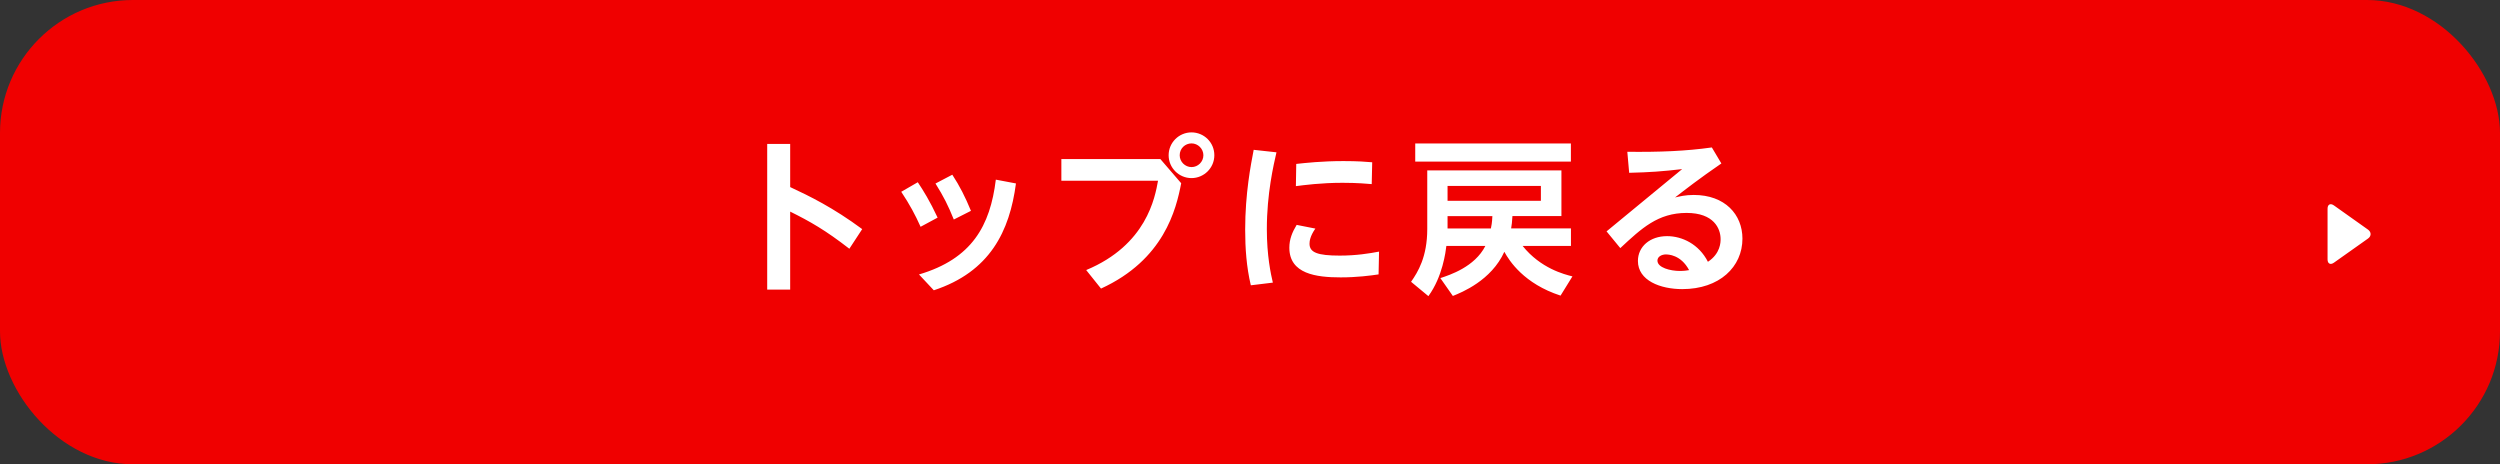 <svg xmlns="http://www.w3.org/2000/svg" viewBox="0 0 420 78"><rect x="0" y="0" width="420" height="78" fill="#333333" stroke="none"/><rect width="420" height="78" rx="22.34" ry="22.34" fill="#f00000"/><path d="M142.69 41.79c-4-3.11-6.61-4.59-9.94-6.24v13.1h-3.86V24.18h3.86v7.25c3.25 1.51 7.2 3.44 12.1 7.06l-2.16 3.3zm11.5-11.17c.92 1.37 2.02 3.14 3.33 5.94l-2.86 1.54c-.92-2.04-1.79-3.67-3.25-5.88l2.77-1.6zm16.49.2c-1.06 8.04-4.37 14.84-13.8 17.95l-2.49-2.66c8.9-2.63 11.96-8.18 12.91-15.93l3.39.64zm-10.7-1.48c1.26 1.93 2.18 3.75 3.14 6.08l-2.88 1.46c-.98-2.41-1.68-3.81-3.08-6.05l2.83-1.48zm34.96-2.62l3.5 4.06c-.84 4.4-2.88 12.85-13.47 17.7l-2.49-3.11c10.16-4.23 11.56-12.21 12.07-15.01h-16.24v-3.64h16.63zm9.07-.64c0 2.13-1.74 3.84-3.84 3.84s-3.84-1.71-3.84-3.84 1.74-3.84 3.84-3.84 3.84 1.68 3.84 3.84zm-5.82 0c0 1.09.9 1.99 1.99 1.99s1.99-.9 1.99-1.99-.92-1.99-1.99-1.99-1.99.84-1.99 1.99zm16.26-.5c-.48 2.1-1.62 6.92-1.62 12.91 0 4.48.67 7.56 1.01 8.99l-3.7.45c-.73-3.05-.95-6.22-.95-9.35 0-6.1.95-10.89 1.43-13.41l3.84.42zm17.14 20.52c-1.34.2-3.61.5-6.36.5-4.12 0-8.62-.59-8.62-4.98 0-1.43.48-2.6 1.23-3.84l3.14.62c-.9 1.29-.98 2.13-.98 2.55 0 1.46 1.34 1.99 5.07 1.99 2.8 0 4.96-.36 6.61-.67l-.08 3.84zm-13.83-18.56c1.57-.17 4.34-.48 7.95-.48 2.38 0 3.78.11 4.82.2l-.08 3.67c-.7-.06-2.38-.22-4.9-.22-3.67 0-6.47.39-7.84.56l.06-3.72zm44.41 22.12c-6.13-1.99-8.6-5.82-9.44-7.36-2.18 4.82-7.17 6.83-8.65 7.42l-2.1-3c1.6-.53 5.77-1.88 7.56-5.4h-6.55c-.11.92-.62 5.15-3.02 8.43l-2.91-2.41c1.15-1.65 2.72-4.17 2.72-8.88v-9.83h22.54v7.67h-8.23c-.06.95-.11 1.51-.22 2.07h10.05v2.94h-8.12c3.02 3.78 7.03 4.79 8.37 5.12l-1.99 3.22zm1.74-25.56v3.05h-26.15V24.1h26.15zm-5.04 7.14h-15.68v2.49h15.68v-2.49zm-15.68 5.07v2.07h7.28c.08-.39.2-.92.25-2.07h-7.53zm26.7 2.57l12.71-10.47c-3.42.39-5.29.53-8.9.62l-.31-3.53c5.46.06 9.77-.11 14.2-.73l1.6 2.69c-3.64 2.49-6.19 4.48-7.78 5.71.76-.17 1.71-.42 3.14-.42 5.26 0 8.18 3.3 8.18 7.34 0 4.73-3.84 8.48-10.11 8.48-3.67 0-7.45-1.43-7.45-4.73 0-2.41 2.02-4.17 4.9-4.17 2.52 0 5.35 1.34 6.86 4.31 2.13-1.4 2.13-3.33 2.13-3.81 0-1.76-1.12-4.4-5.71-4.4-4.82 0-7.56 2.58-11.14 5.91l-2.3-2.8zm10.02 3.86c-.73 0-1.46.36-1.46 1.04 0 1.2 2.21 1.74 3.75 1.74.73 0 1.26-.08 1.57-.14-1.4-2.63-3.58-2.63-3.86-2.63zm111.12-7.68c0-.72.48-.97 1.07-.55l5.72 4.06c.59.42.59 1.1 0 1.51l-5.72 4.05c-.59.42-1.07.17-1.07-.55v-8.52z" fill="#fff"/></svg>